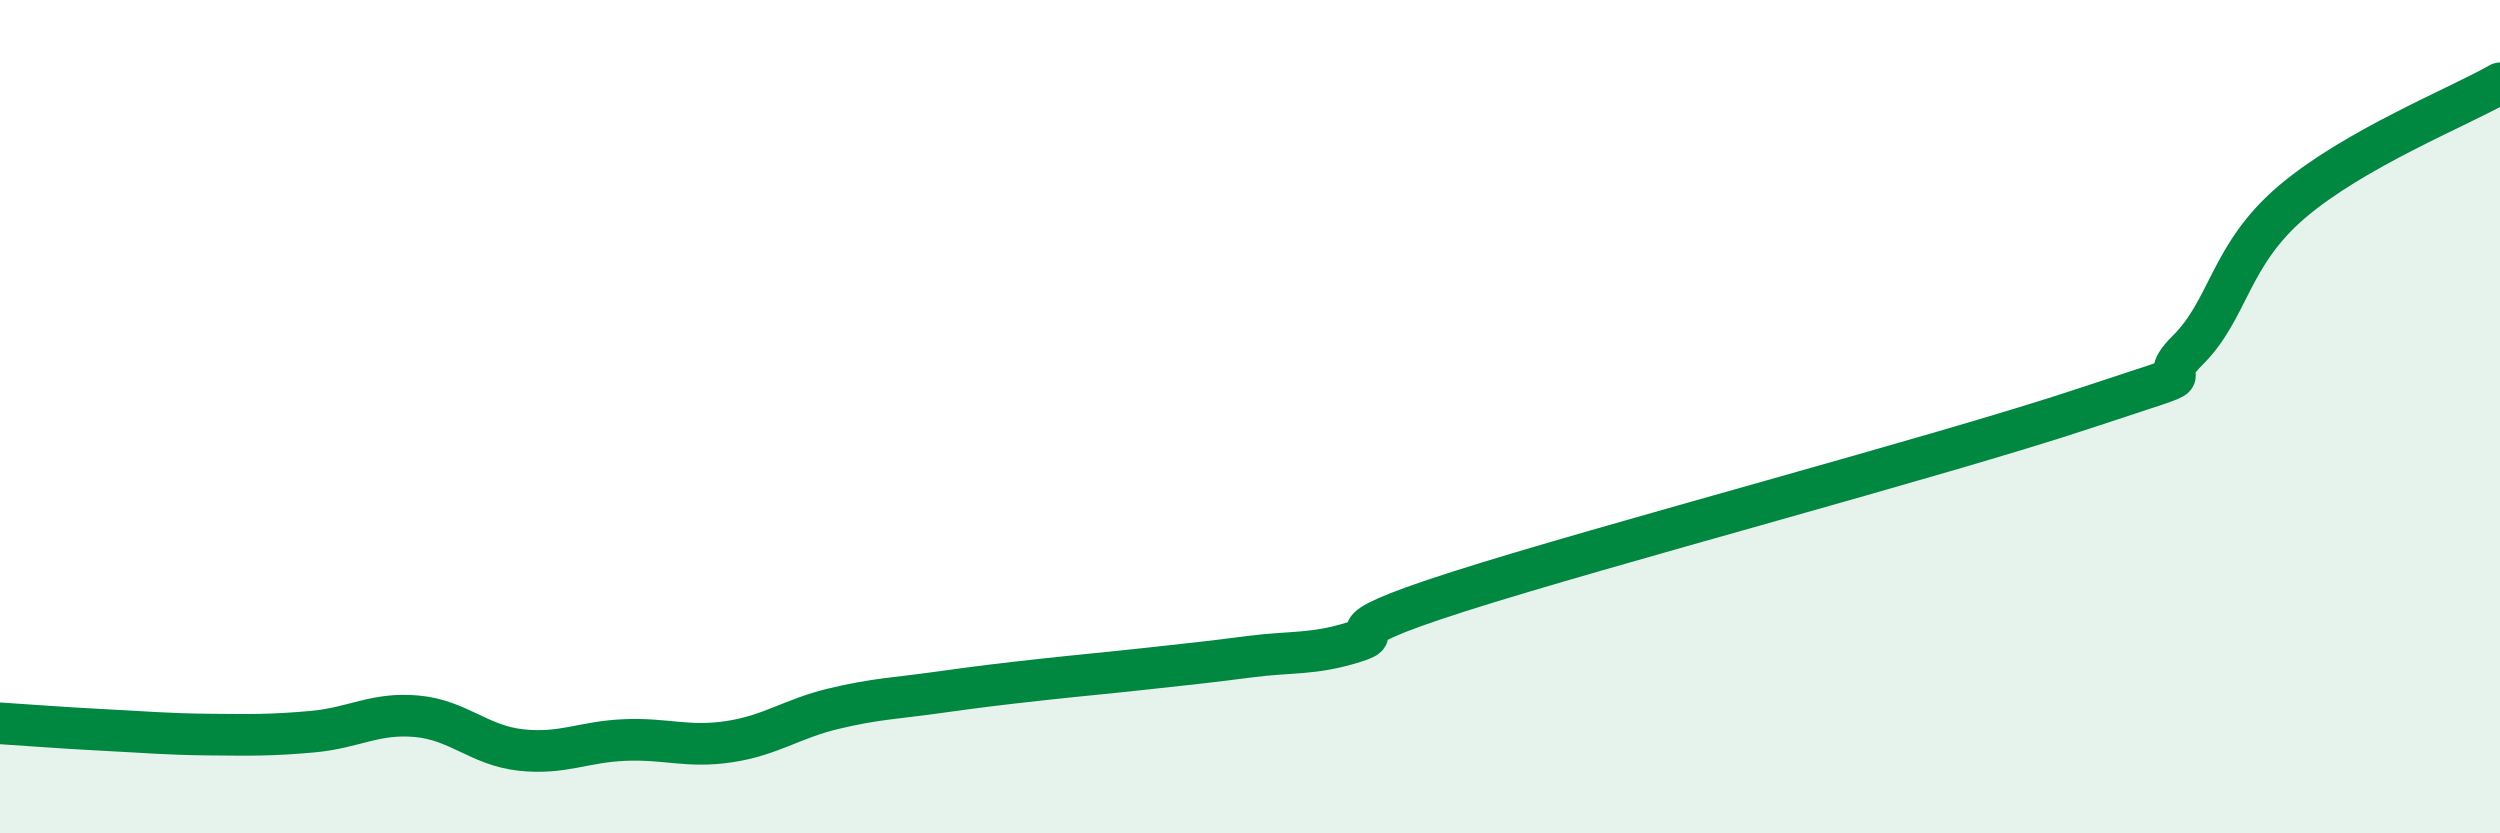 
    <svg width="60" height="20" viewBox="0 0 60 20" xmlns="http://www.w3.org/2000/svg">
      <path
        d="M 0,17.36 C 0.5,17.39 1.5,17.47 2.5,17.52 C 3.5,17.57 4,17.62 5,17.63 C 6,17.64 6.5,17.65 7.5,17.56 C 8.5,17.47 9,17.1 10,17.19 C 11,17.28 11.5,17.89 12.5,18 C 13.5,18.11 14,17.8 15,17.76 C 16,17.72 16.5,17.95 17.5,17.8 C 18.5,17.65 19,17.25 20,17.01 C 21,16.77 21.5,16.76 22.5,16.62 C 23.5,16.48 24,16.42 25,16.31 C 26,16.2 26.5,16.16 27.5,16.05 C 28.5,15.94 29,15.89 30,15.76 C 31,15.63 31.5,15.72 32.5,15.41 C 33.5,15.1 31.5,15.32 35,14.2 C 38.5,13.08 46.5,10.97 50,9.81 C 53.5,8.65 51.5,9.4 52.5,8.41 C 53.5,7.42 53.5,6.13 55,4.85 C 56.5,3.57 59,2.57 60,2L60 20L0 20Z"
        fill="#008740"
        opacity="0.1"
        stroke-linecap="round"
        stroke-linejoin="round"
      />
      <path
        d="M 0,17.36 C 0.5,17.39 1.5,17.47 2.5,17.52 C 3.5,17.57 4,17.62 5,17.63 C 6,17.64 6.5,17.65 7.5,17.56 C 8.5,17.47 9,17.1 10,17.19 C 11,17.28 11.5,17.89 12.5,18 C 13.5,18.11 14,17.8 15,17.76 C 16,17.72 16.5,17.95 17.5,17.8 C 18.5,17.65 19,17.25 20,17.01 C 21,16.77 21.5,16.76 22.5,16.62 C 23.5,16.48 24,16.42 25,16.31 C 26,16.2 26.5,16.16 27.5,16.05 C 28.5,15.94 29,15.89 30,15.76 C 31,15.63 31.5,15.72 32.5,15.41 C 33.5,15.1 31.5,15.32 35,14.2 C 38.5,13.08 46.5,10.97 50,9.81 C 53.5,8.65 51.5,9.4 52.5,8.41 C 53.5,7.42 53.5,6.13 55,4.85 C 56.5,3.57 59,2.57 60,2"
        stroke="#008740"
        stroke-width="1"
        fill="none"
        stroke-linecap="round"
        stroke-linejoin="round"
      />
    </svg>
  